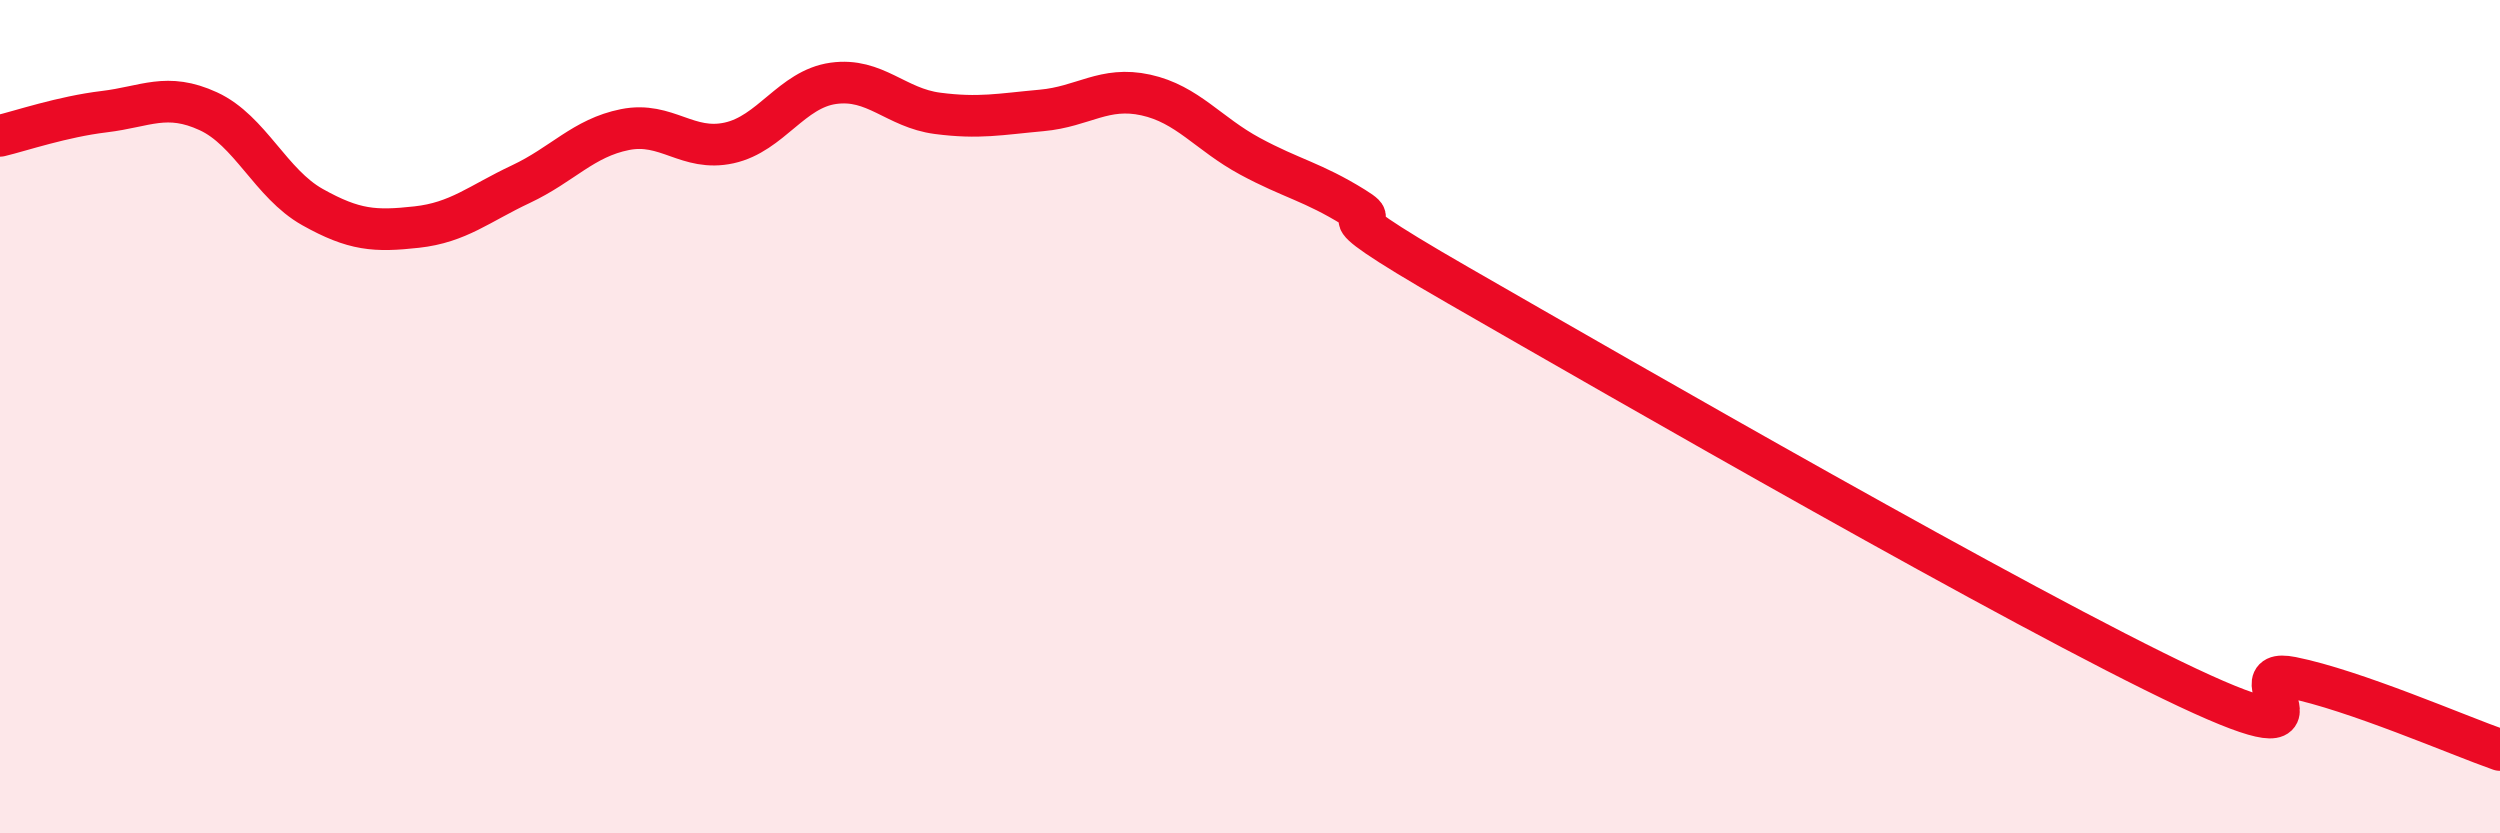 
    <svg width="60" height="20" viewBox="0 0 60 20" xmlns="http://www.w3.org/2000/svg">
      <path
        d="M 0,3.26 C 0.5,3.14 1.5,2.8 2.5,2.68 C 3.5,2.56 4,2.21 5,2.67 C 6,3.13 6.5,4.41 7.5,4.97 C 8.5,5.53 9,5.56 10,5.45 C 11,5.34 11.5,4.89 12.5,4.42 C 13.5,3.95 14,3.31 15,3.11 C 16,2.91 16.5,3.65 17.5,3.43 C 18.5,3.21 19,2.14 20,2 C 21,1.86 21.5,2.59 22.5,2.72 C 23.5,2.85 24,2.74 25,2.65 C 26,2.56 26.5,2.06 27.5,2.28 C 28.5,2.5 29,3.21 30,3.75 C 31,4.29 31.5,4.36 32.5,4.98 C 33.5,5.6 31,4.55 35,6.85 C 39,9.15 48.5,14.62 52.5,16.5 C 56.5,18.38 53.5,15.96 55,16.26 C 56.5,16.56 59,17.65 60,18L60 20L0 20Z"
        fill="#EB0A25"
        opacity="0.1"
        stroke-linecap="round"
        stroke-linejoin="round"
      />
      <path
        d="M 0,3.26 C 0.5,3.14 1.5,2.8 2.5,2.68 C 3.5,2.56 4,2.21 5,2.67 C 6,3.13 6.5,4.41 7.5,4.97 C 8.5,5.53 9,5.56 10,5.45 C 11,5.34 11.5,4.89 12.5,4.42 C 13.5,3.95 14,3.31 15,3.11 C 16,2.91 16.5,3.65 17.5,3.43 C 18.5,3.21 19,2.14 20,2 C 21,1.86 21.5,2.59 22.5,2.72 C 23.5,2.85 24,2.74 25,2.65 C 26,2.56 26.5,2.06 27.5,2.28 C 28.5,2.5 29,3.21 30,3.75 C 31,4.29 31.5,4.36 32.5,4.98 C 33.5,5.6 31,4.55 35,6.85 C 39,9.15 48.5,14.62 52.5,16.5 C 56.5,18.38 53.5,15.96 55,16.26 C 56.5,16.56 59,17.65 60,18"
        stroke="#EB0A25"
        stroke-width="1"
        fill="none"
        stroke-linecap="round"
        stroke-linejoin="round"
      />
    </svg>
  